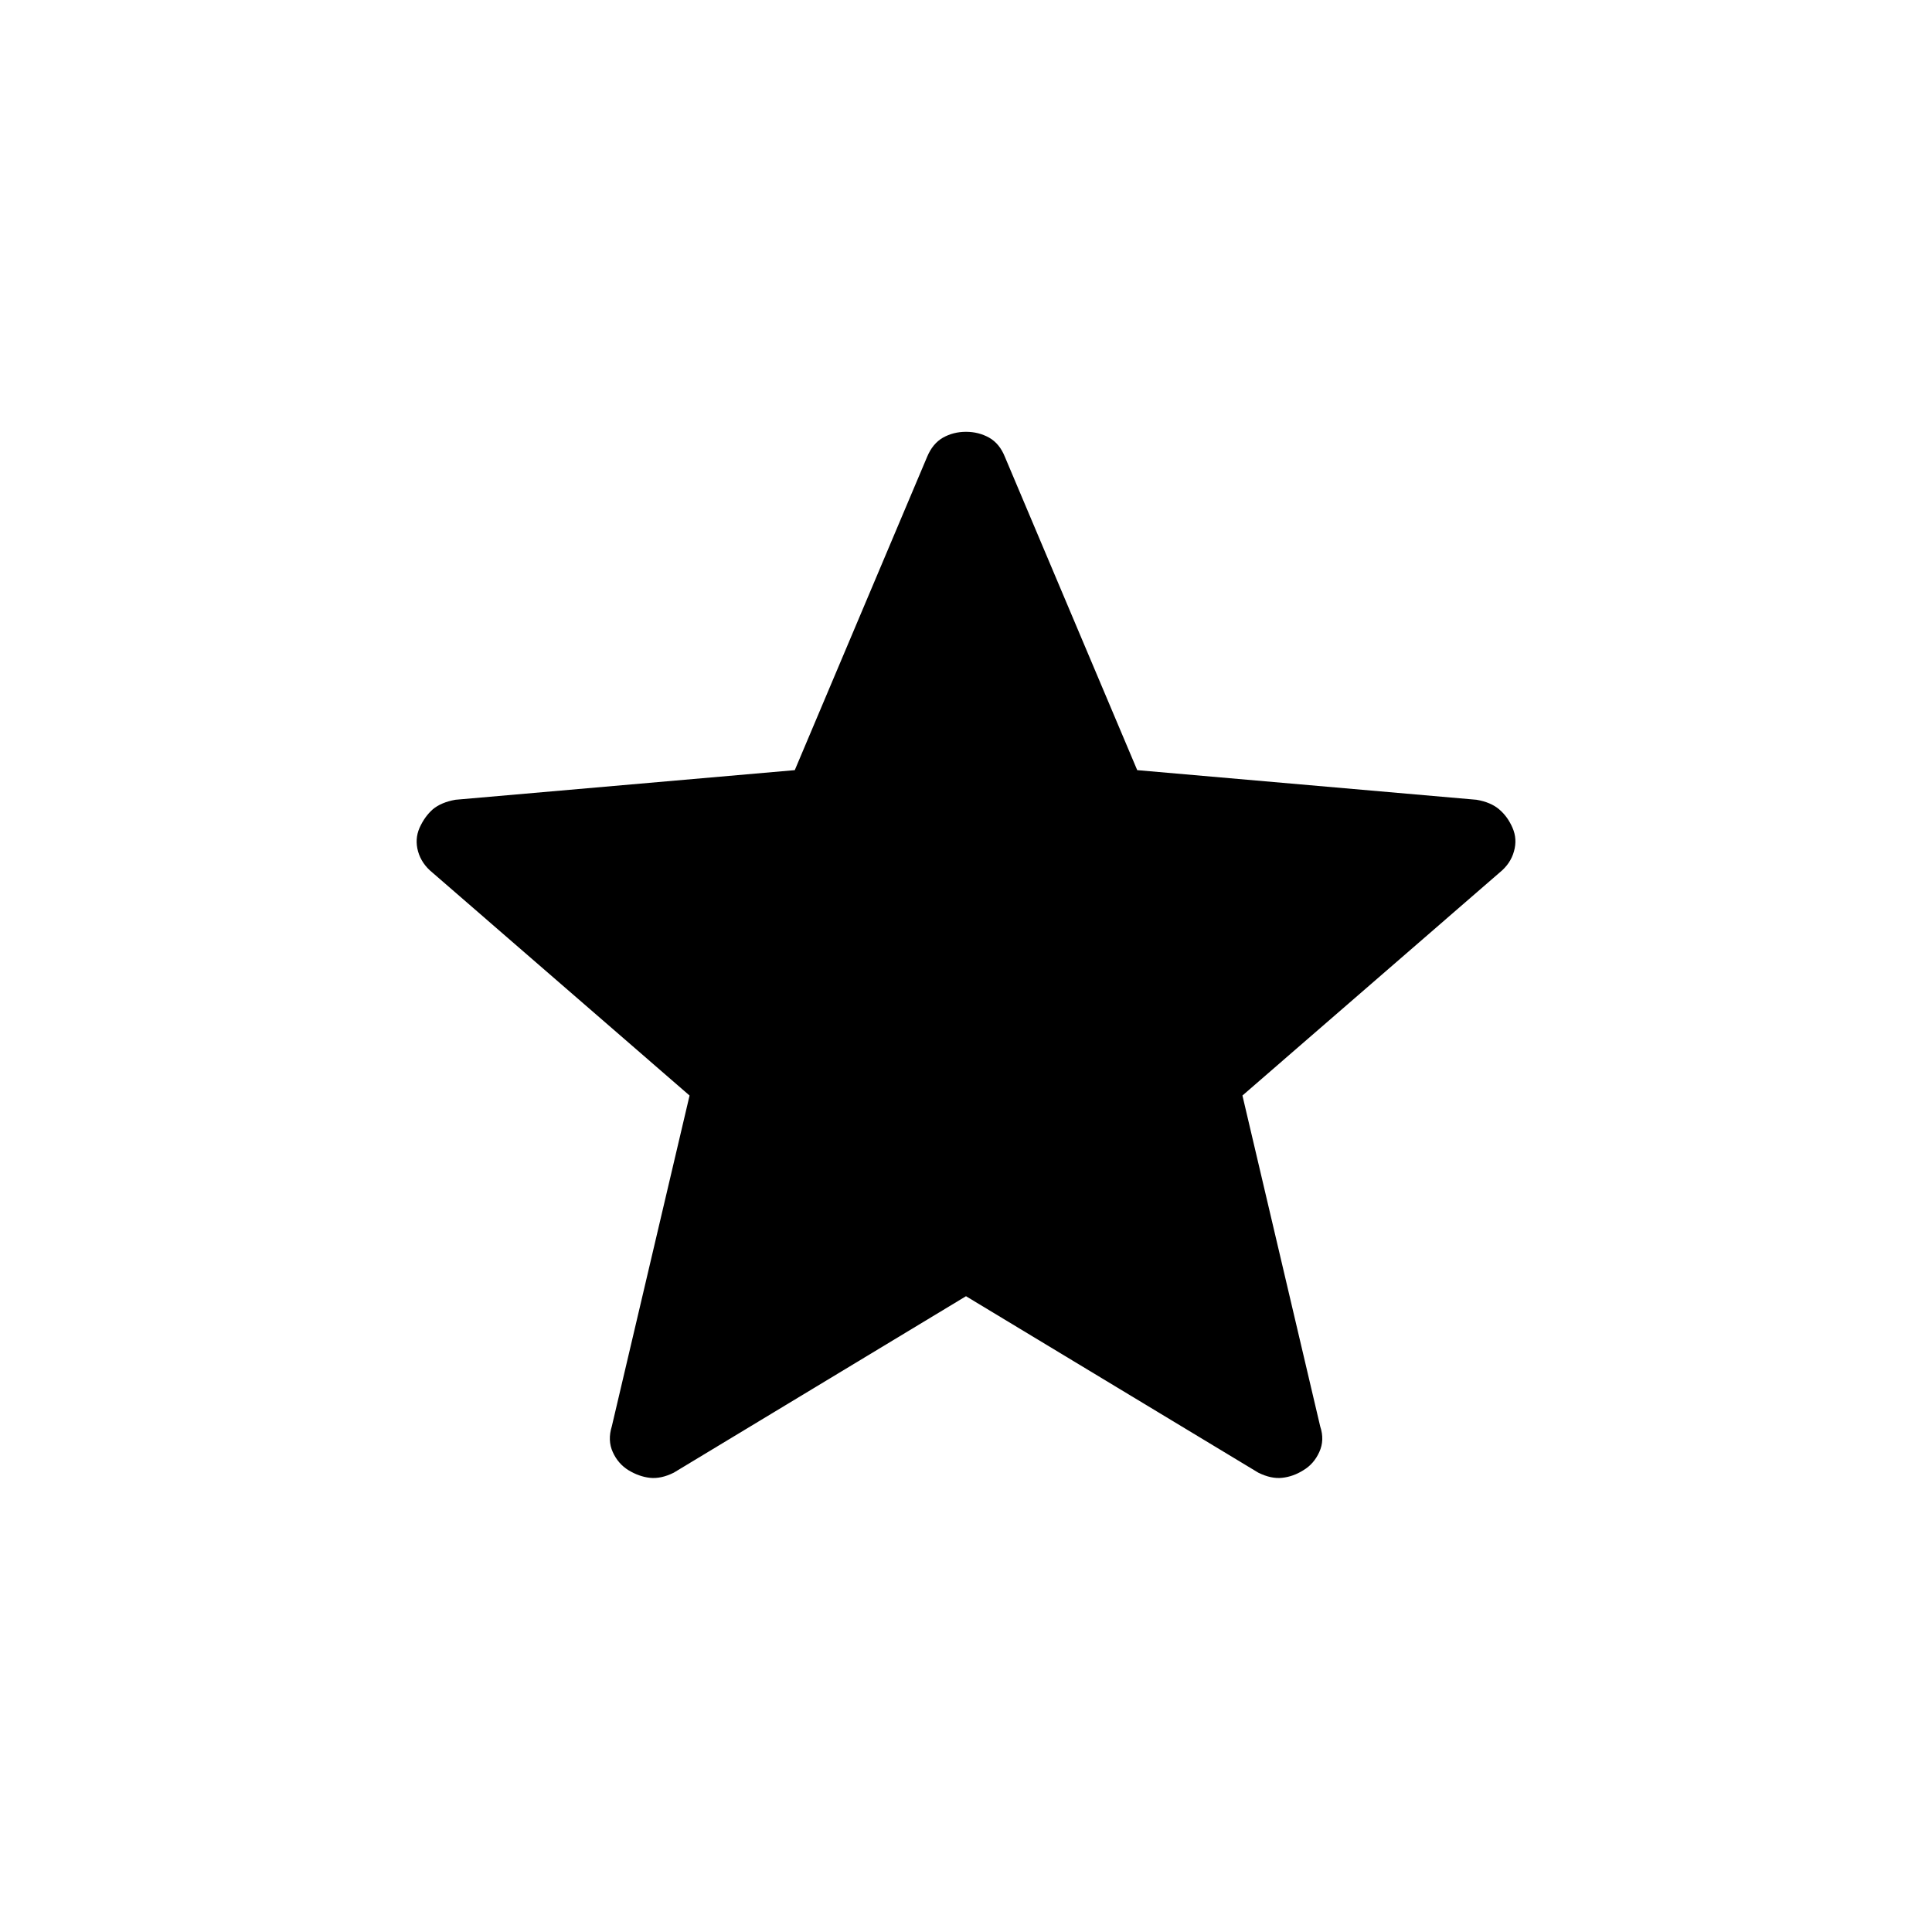 <?xml version="1.0" encoding="UTF-8"?> <svg xmlns="http://www.w3.org/2000/svg" width="24" height="24" viewBox="0 0 24 24" fill="none"><path d="M12 16.102L8.37 18.294C8.264 18.347 8.165 18.368 8.073 18.358C7.983 18.348 7.894 18.316 7.808 18.264C7.722 18.211 7.656 18.136 7.612 18.038C7.568 17.941 7.564 17.835 7.6 17.719L8.566 13.609L5.371 10.839C5.281 10.766 5.222 10.678 5.193 10.576C5.165 10.474 5.171 10.377 5.212 10.283C5.254 10.19 5.309 10.113 5.377 10.053C5.447 9.995 5.54 9.956 5.657 9.935L9.873 9.567L11.517 5.675C11.563 5.565 11.628 5.486 11.713 5.437C11.799 5.389 11.894 5.364 12 5.364C12.106 5.364 12.202 5.389 12.288 5.437C12.374 5.486 12.439 5.565 12.483 5.675L14.127 9.567L18.342 9.935C18.46 9.955 18.554 9.995 18.623 10.054C18.693 10.113 18.748 10.189 18.789 10.283C18.83 10.377 18.836 10.474 18.807 10.576C18.779 10.678 18.719 10.766 18.629 10.839L15.434 13.609L16.4 17.719C16.438 17.833 16.434 17.939 16.389 18.037C16.345 18.135 16.279 18.211 16.192 18.263C16.107 18.317 16.019 18.348 15.927 18.358C15.837 18.368 15.738 18.347 15.631 18.294L12 16.102Z" fill="black"></path></svg> 